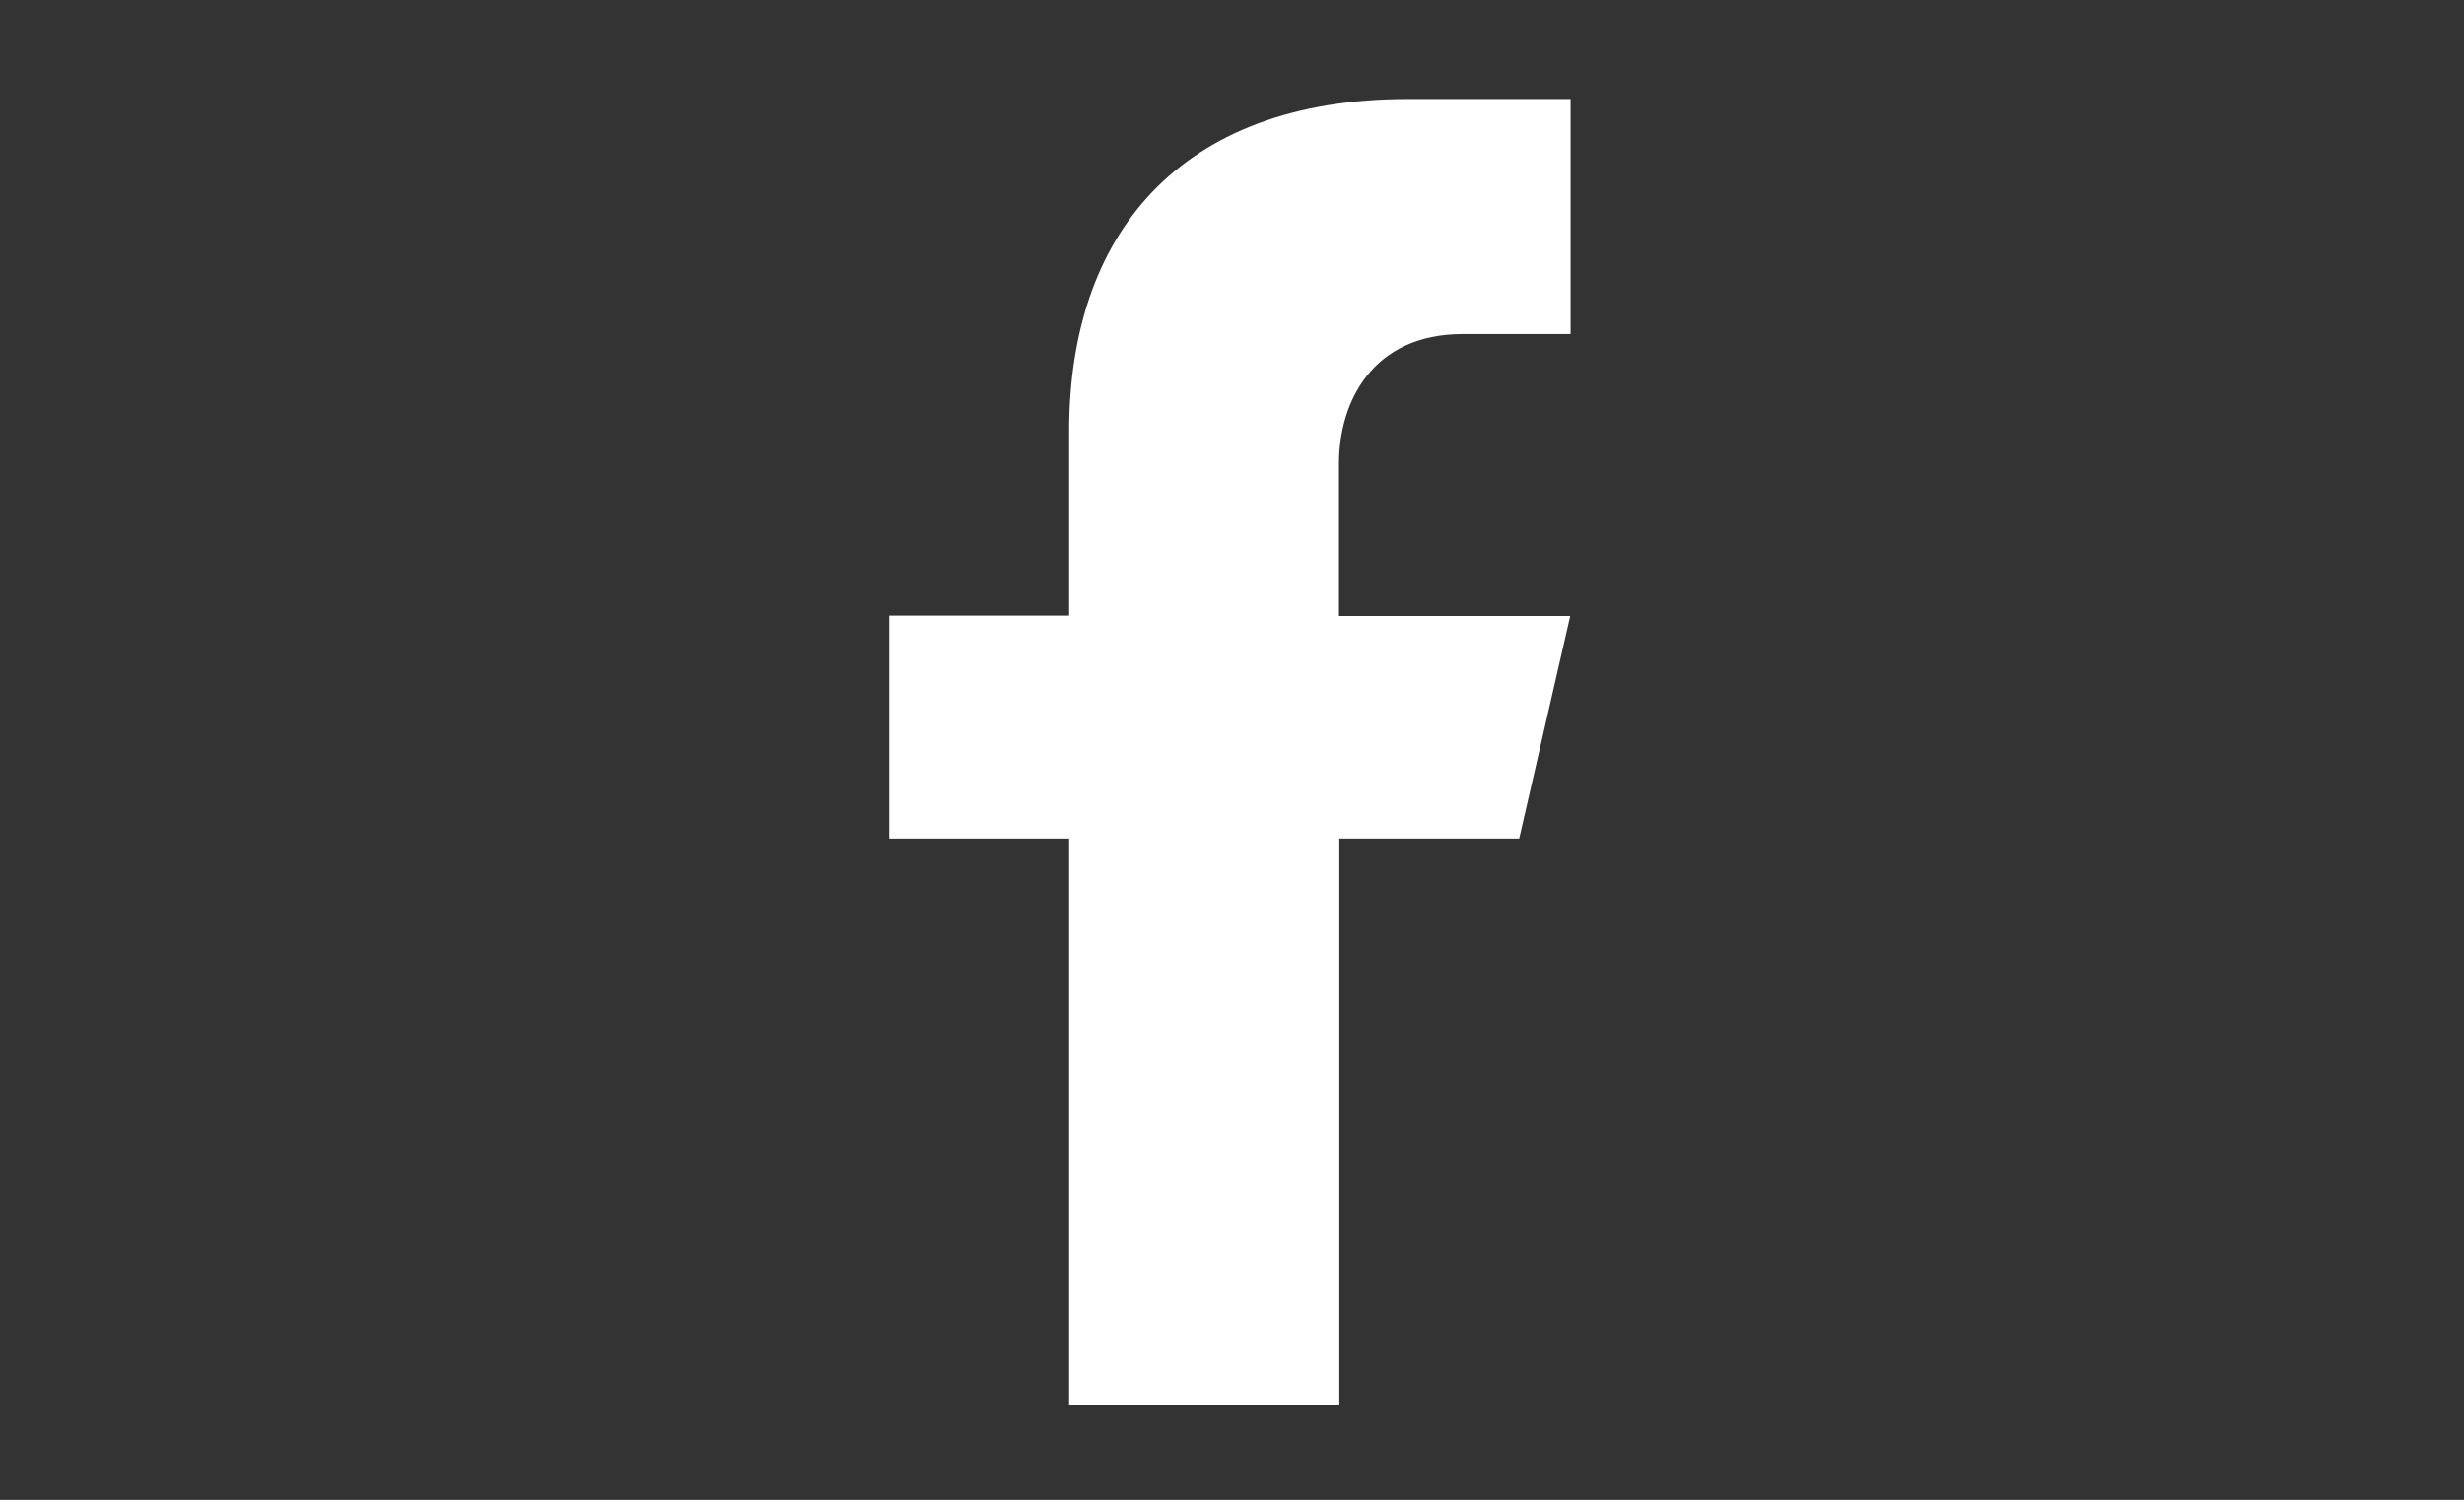 <?xml version="1.0" encoding="utf-8"?>
<!-- Generator: Adobe Illustrator 26.2.1, SVG Export Plug-In . SVG Version: 6.00 Build 0)  -->
<svg version="1.1" id="Lager_1" xmlns="http://www.w3.org/2000/svg" xmlns:xlink="http://www.w3.org/1999/xlink" x="0px" y="0px"
	 viewBox="0 0 65.2 39.69" style="enable-background:new 0 0 65.2 39.69;" xml:space="preserve">
<rect x="0" y="0" width="65.2" height="39.69" fill="#333333" stroke="none"/>
<style type="text/css">
	.st0{fill:#FFFFFF;}
</style>
<path class="st0" d="M41.56,8.84H38.7c-2.37,0-3.27,1.78-3.27,3.43v4.03h6.12l-1.35,5.89h-4.76v15h-7.15v-15h-4.76v-5.9h4.76V11.4
	c0-5.16,2.89-8.78,8.97-8.78h4.3V8.84z"/>
</svg>
